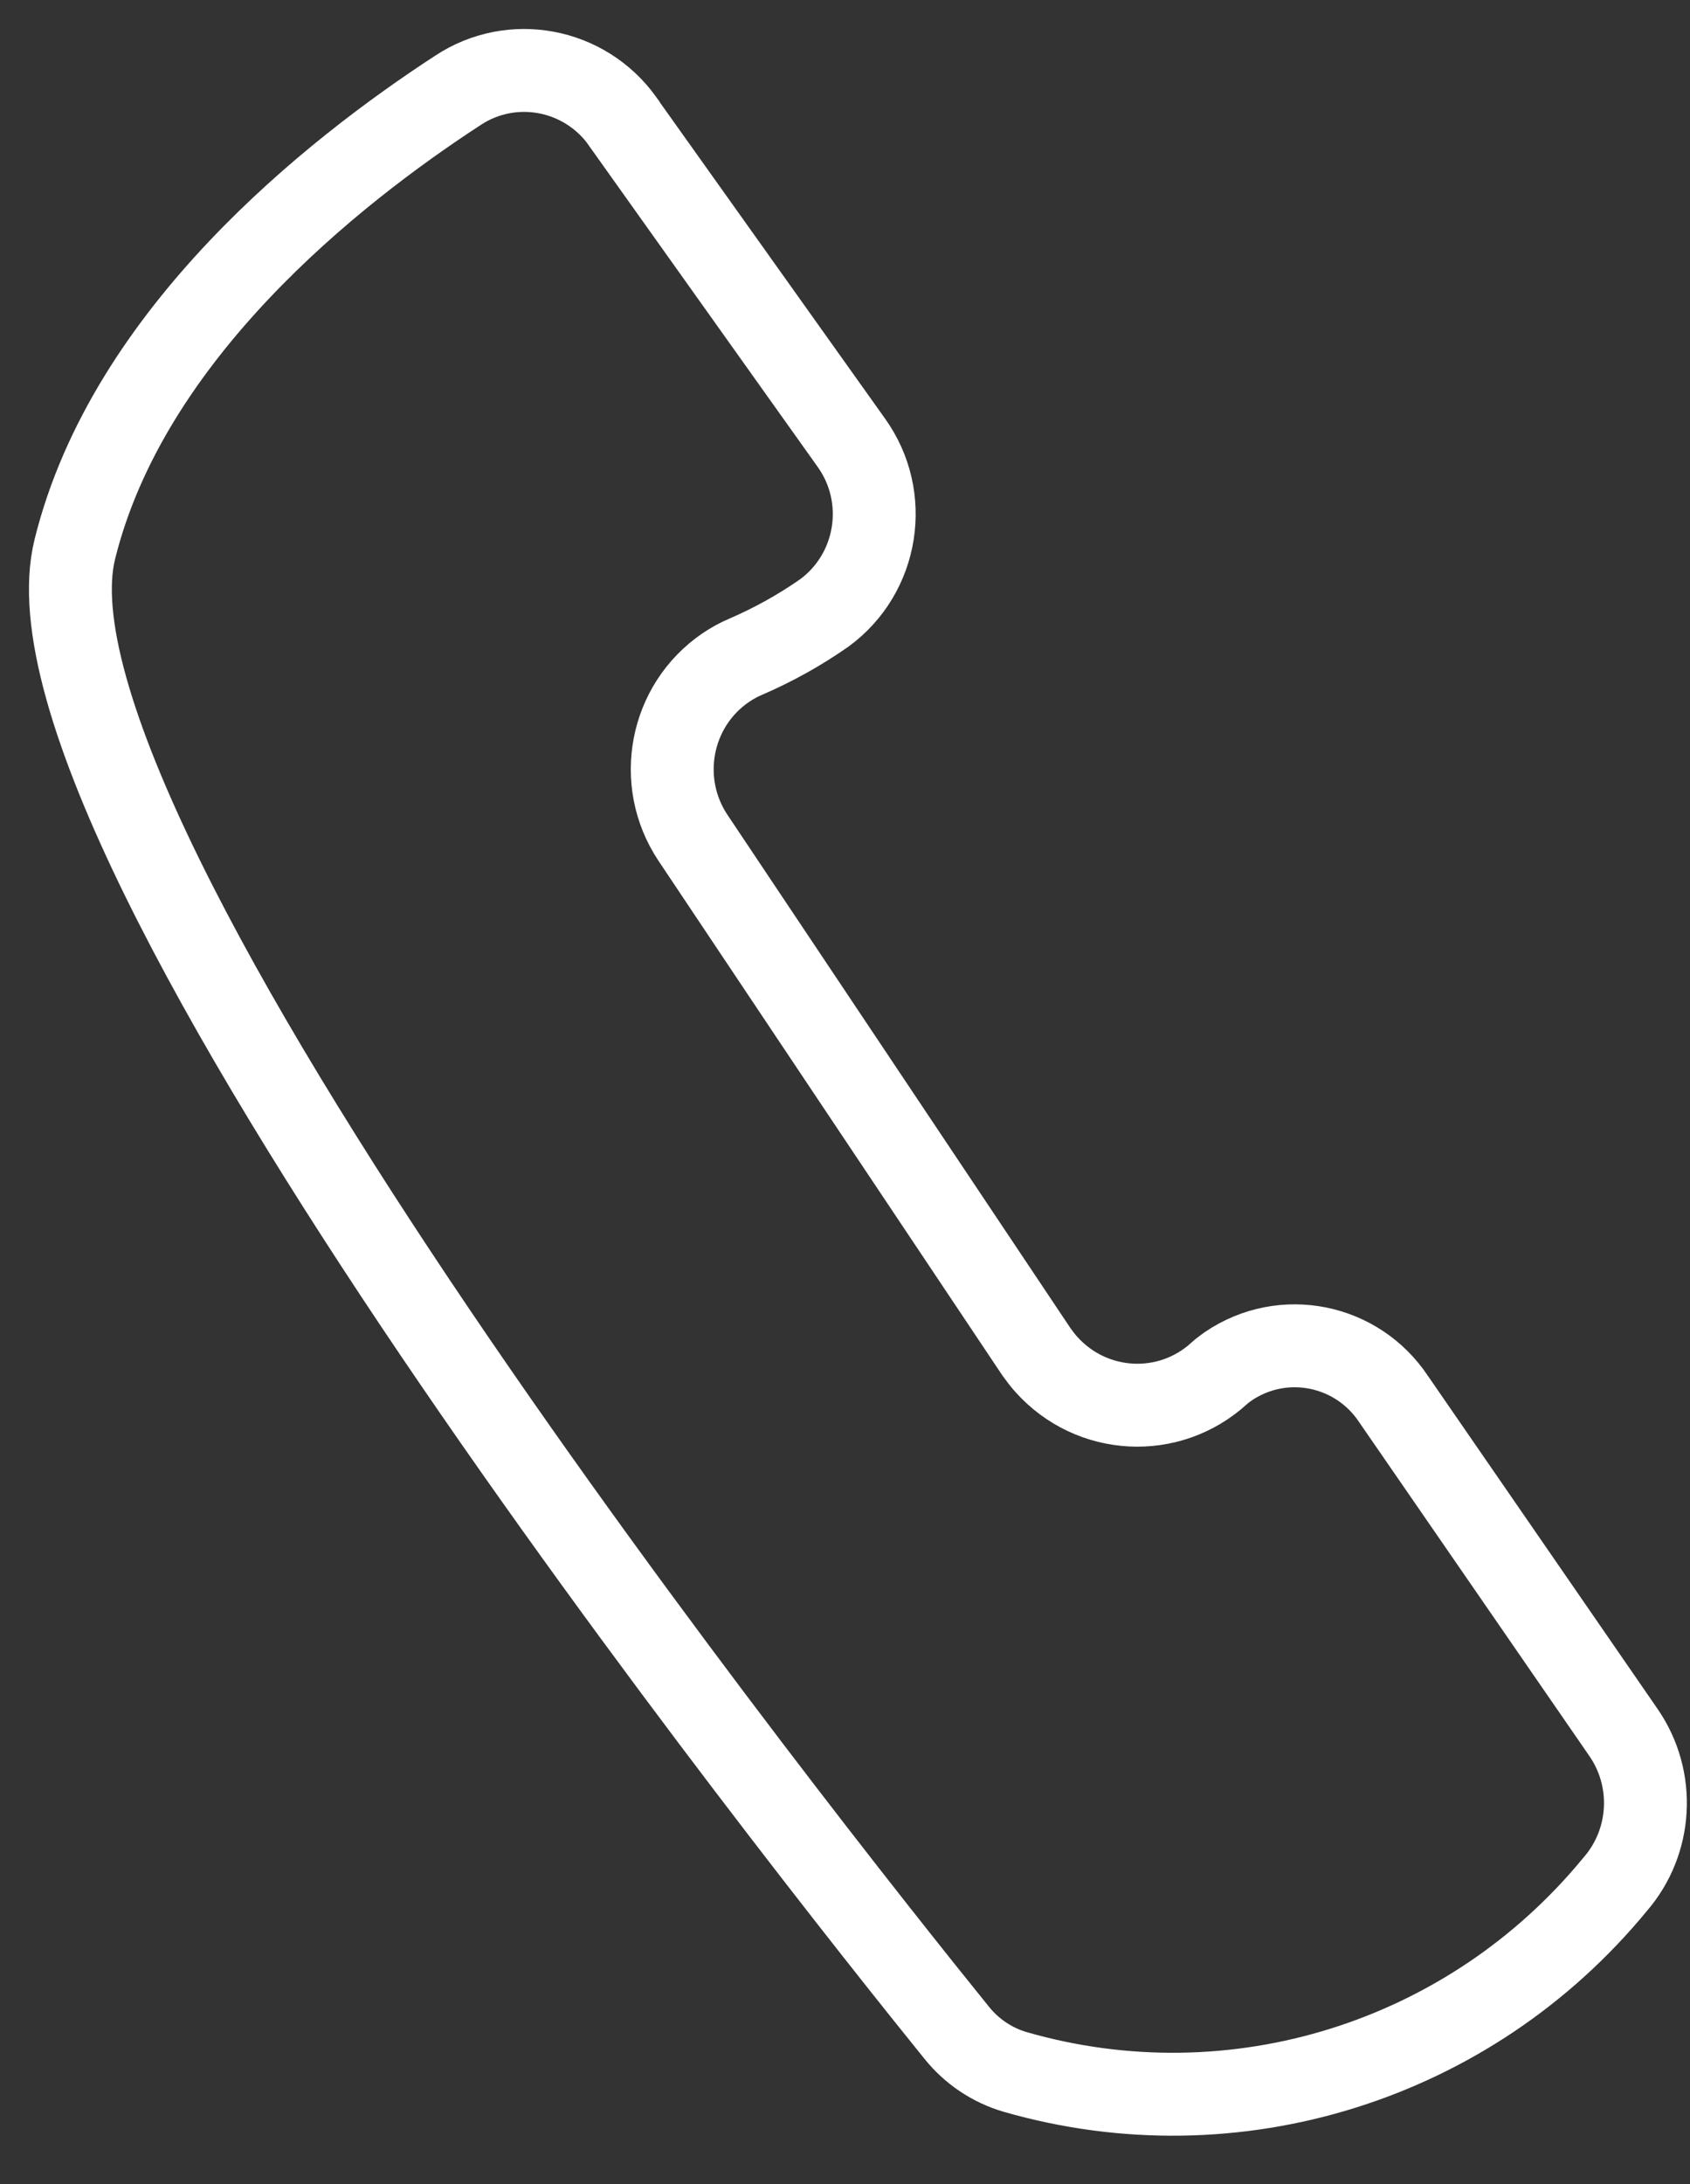 <svg xmlns="http://www.w3.org/2000/svg" width="24" height="31" viewBox="0 0 24 31" fill="none">
  <rect x="0" y="0" width="24" height="31" fill="#333333" stroke="none"/>
  <path d="M8.842 1.721C8.301 0.968 7.271 0.775 6.502 1.283C4.719 2.444 1.819 4.74 1.063 7.794C0.049 11.887 11.534 26.314 13.584 28.849C13.799 29.118 14.092 29.314 14.42 29.409C17.53 30.303 20.87 29.26 22.936 26.746C23.463 26.14 23.512 25.249 23.054 24.588L19.792 19.86C19.273 19.077 18.224 18.865 17.446 19.39C17.417 19.412 17.387 19.431 17.358 19.455L17.317 19.49C16.605 20.143 15.504 20.085 14.859 19.365C14.81 19.311 14.765 19.251 14.722 19.192L9.84 11.89C9.31 11.093 9.517 10.015 10.305 9.477C10.394 9.417 10.491 9.362 10.588 9.322C10.98 9.153 11.357 8.944 11.707 8.699C12.473 8.137 12.645 7.055 12.088 6.281C12.088 6.281 12.088 6.281 12.086 6.278L8.845 1.729L8.842 1.721Z" stroke="white" stroke-width="1.177" stroke-miterlimit="10"/>
</svg>